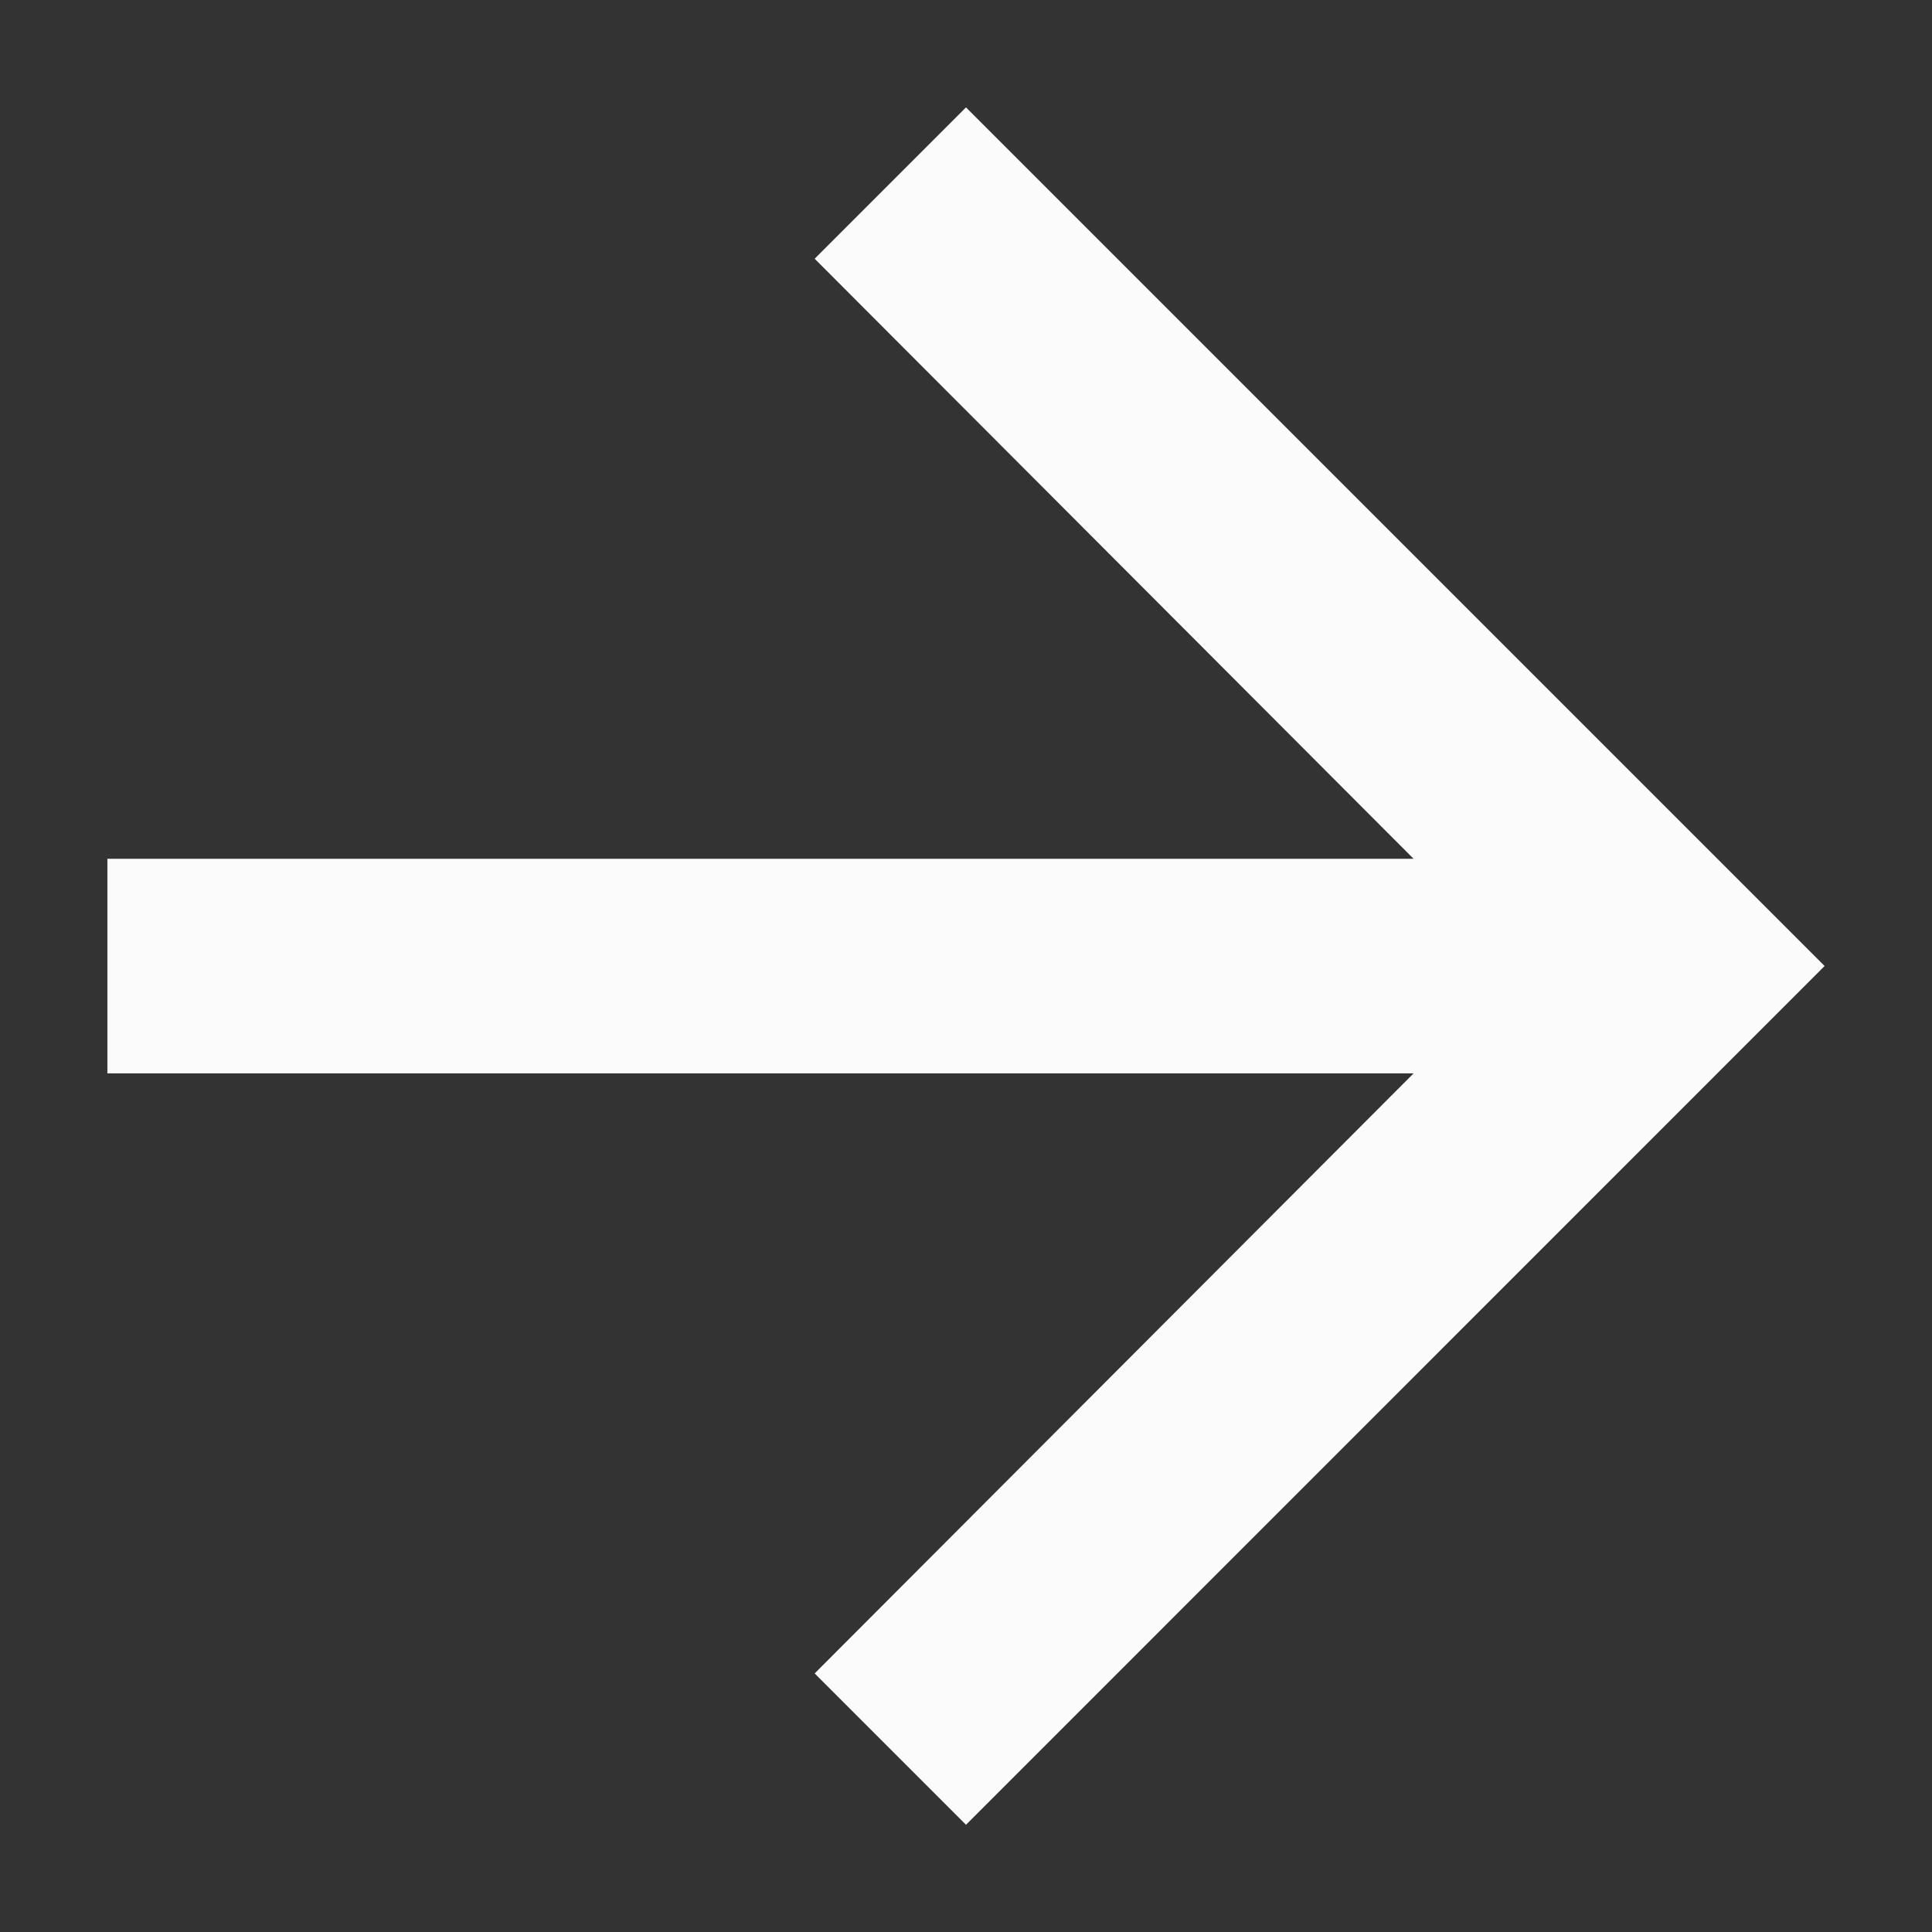 <svg width="12" height="12" viewBox="0 0 12 12" fill="none" xmlns="http://www.w3.org/2000/svg">
<rect x="0" y="0" width="12" height="12" fill="#333333" stroke="none"/>
<path d="M6 0.667L5.06 1.607L8.78 5.334H0.667V6.667H8.78L5.06 10.394L6 11.334L11.333 6L6 0.667Z" fill="#FBFBFB"/>
</svg>
